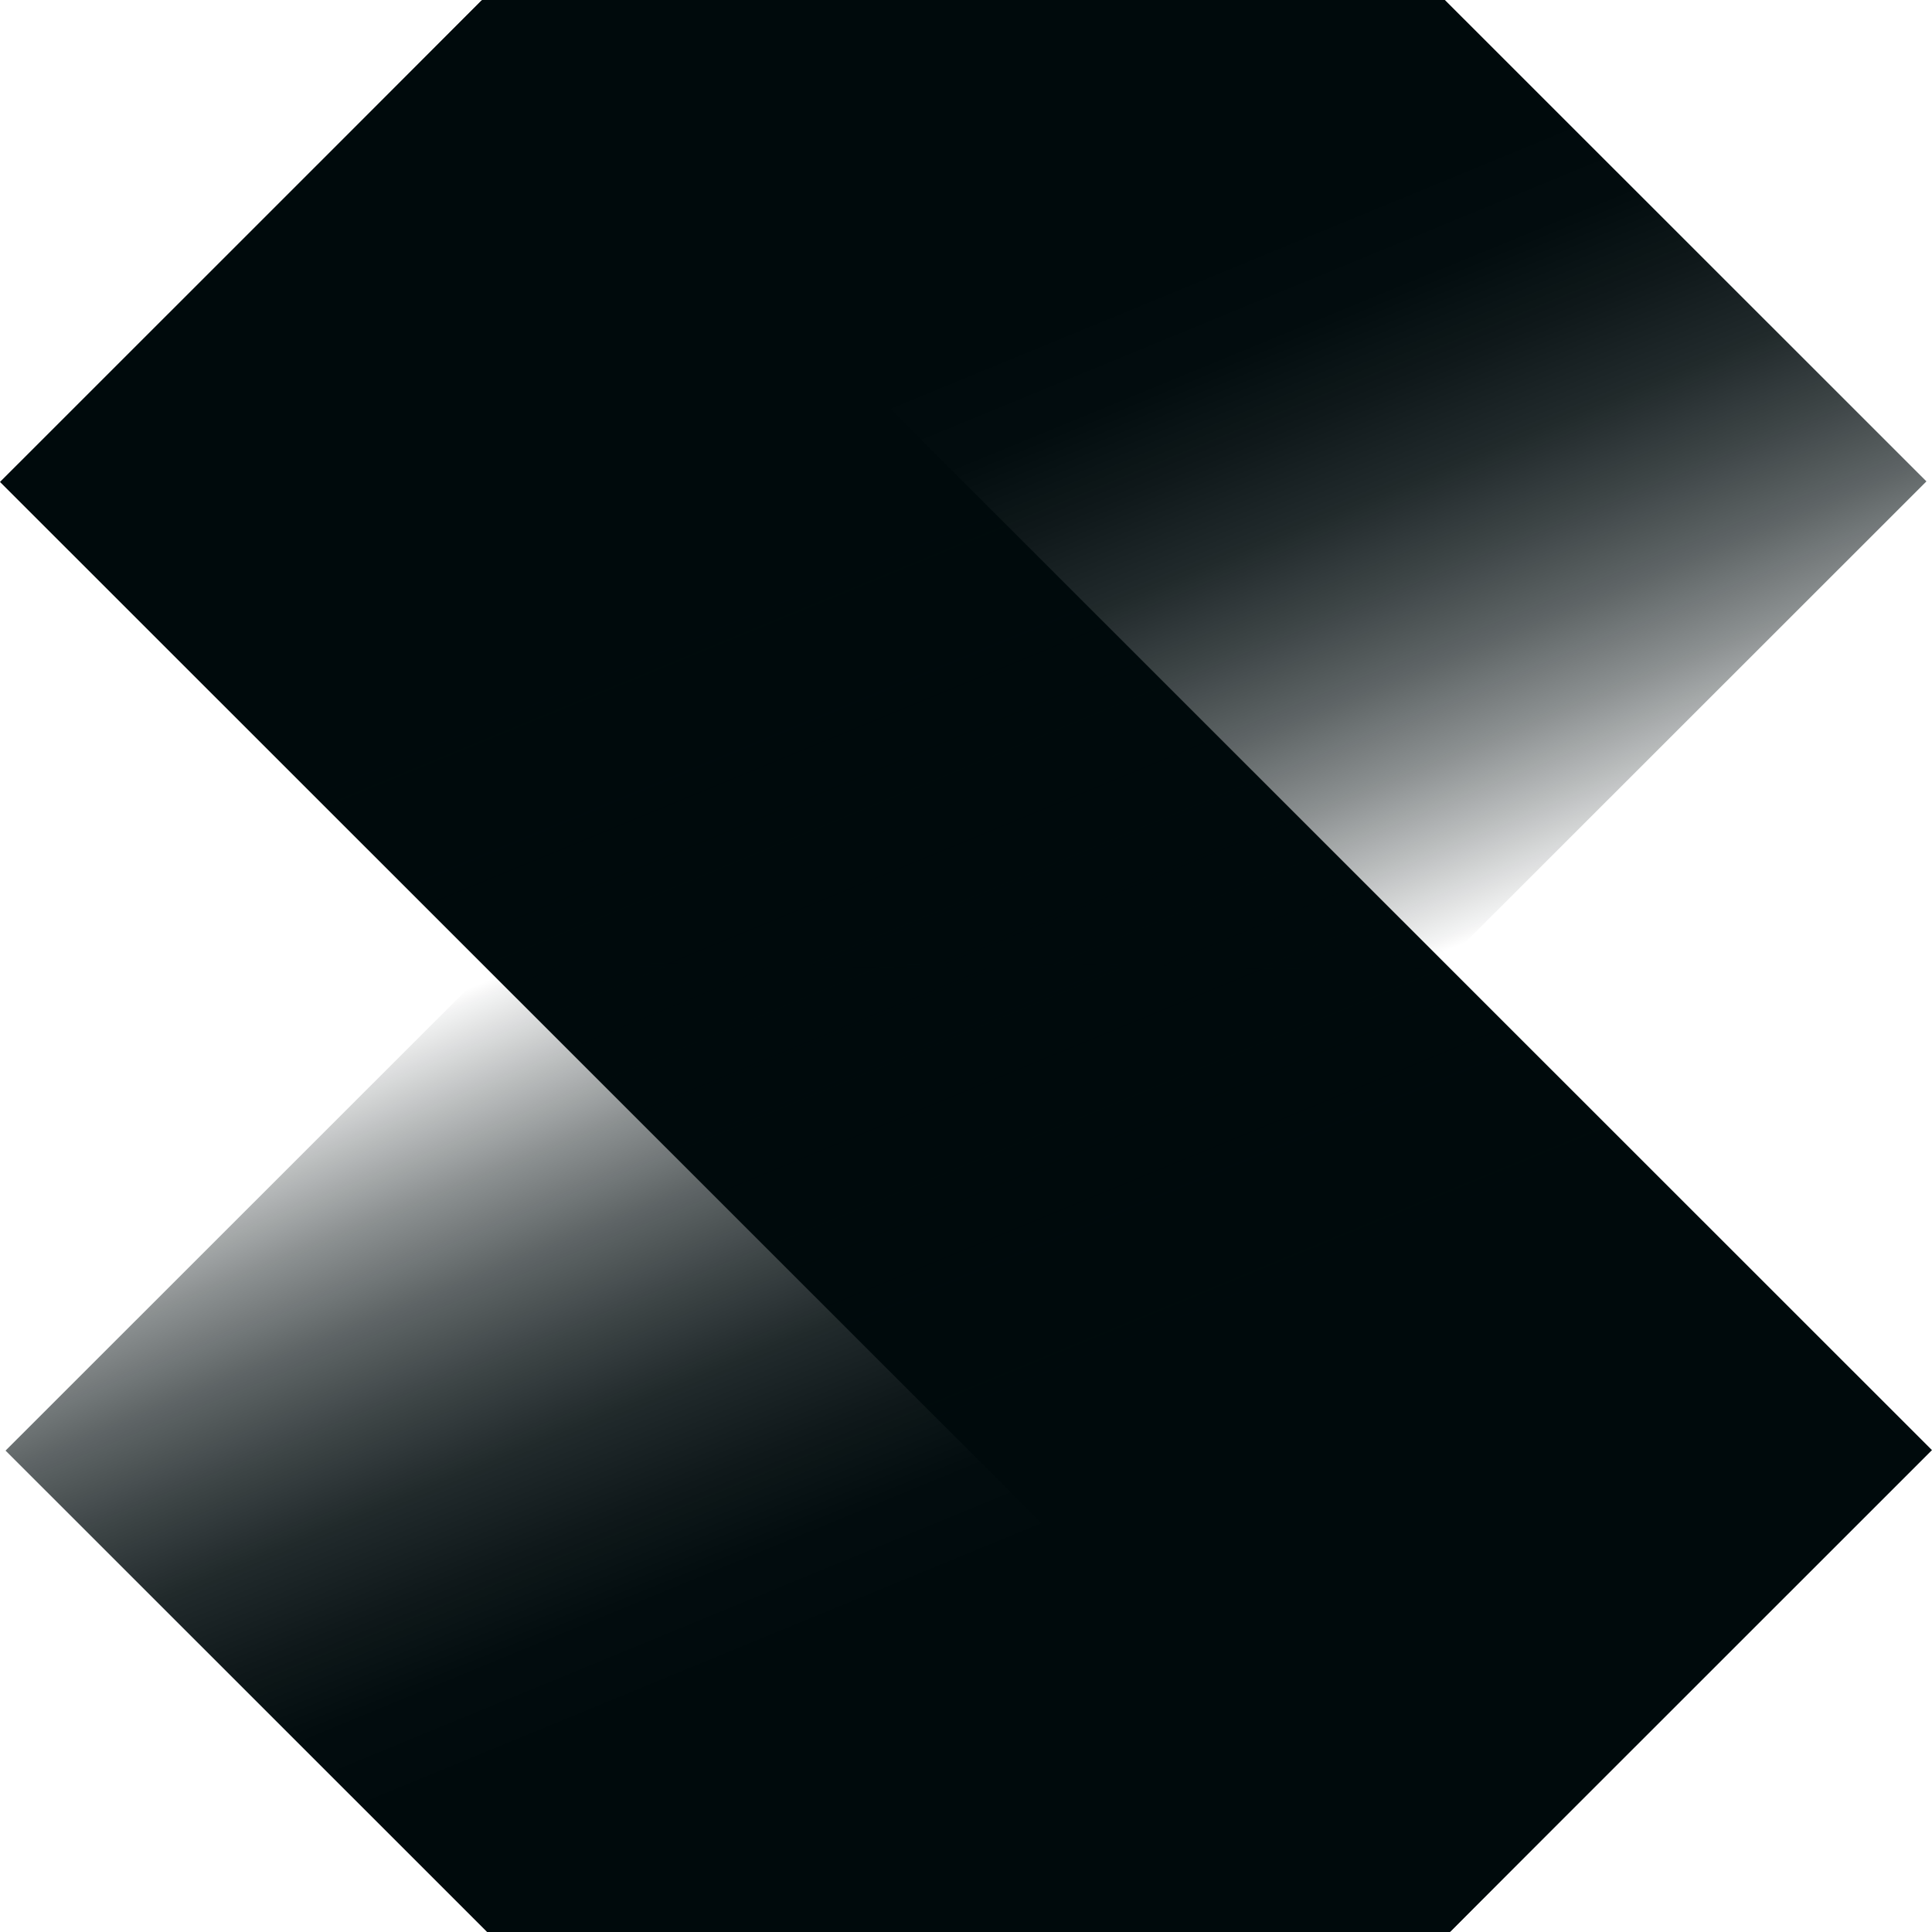 <svg width="400" height="400" viewBox="0 0 400 400" fill="none" xmlns="http://www.w3.org/2000/svg">
    <path d="M99.733 0.076L-0.003 99.778L300.256 399.934L399.992 300.232L99.733 0.076Z" fill="#000A0C" class="body"/>
    <path d="M300.192 400L399.5 300L300.192 200.662L101.619 199.907L1.15 300.332L100.852 400H300.192Z" fill="url(#paint0_linear_4_38)"/>
    <path d="M99.805 0L0.5 99.668L99.805 199.333L298.379 200.091L398.847 99.668L299.145 0L99.805 0Z" fill="url(#paint1_linear_4_38)"/>
    <defs>
        <linearGradient id="paint0_linear_4_38" x1="149.448" y1="347.083" x2="91.698" y2="206.791" gradientUnits="userSpaceOnUse">
            <stop stop-color="#000A0C"/>
            <stop offset="0.14" stop-color="#000A0C" stop-opacity="0.99"/>
            <stop offset="0.26" stop-color="#000A0C" stop-opacity="0.94"/>
            <stop offset="0.39" stop-color="#000A0C" stop-opacity="0.87"/>
            <stop offset="0.51" stop-color="#000A0C" stop-opacity="0.76"/>
            <stop offset="0.63" stop-color="#000A0C" stop-opacity="0.63"/>
            <stop offset="0.75" stop-color="#000A0C" stop-opacity="0.46"/>
            <stop offset="0.86" stop-color="#000A0C" stop-opacity="0.27"/>
            <stop offset="0.98" stop-color="#000A0C" stop-opacity="0.05"/>
            <stop offset="1" stop-color="#000A0C" stop-opacity="0"/>
        </linearGradient>
        <linearGradient id="paint1_linear_4_38" x1="250.542" y1="52.916" x2="308.292" y2="193.208" gradientUnits="userSpaceOnUse">
            <stop stop-color="#000A0C"/>
            <stop offset="0.14" stop-color="#000A0C" stop-opacity="0.99"/>
            <stop offset="0.26" stop-color="#000A0C" stop-opacity="0.94"/>
            <stop offset="0.39" stop-color="#000A0C" stop-opacity="0.87"/>
            <stop offset="0.51" stop-color="#000A0C" stop-opacity="0.76"/>
            <stop offset="0.63" stop-color="#000A0C" stop-opacity="0.63"/>
            <stop offset="0.75" stop-color="#000A0C" stop-opacity="0.46"/>
            <stop offset="0.86" stop-color="#000A0C" stop-opacity="0.27"/>
            <stop offset="0.98" stop-color="#000A0C" stop-opacity="0.05"/>
            <stop offset="1" stop-color="#000A0C" stop-opacity="0"/>
        </linearGradient>
    </defs>
    <style>
        @media (prefers-color-scheme: dark) {
            .body { fill: #fff; }
            stop { stop-color: #fff; }
        }
    </style>
</svg>
